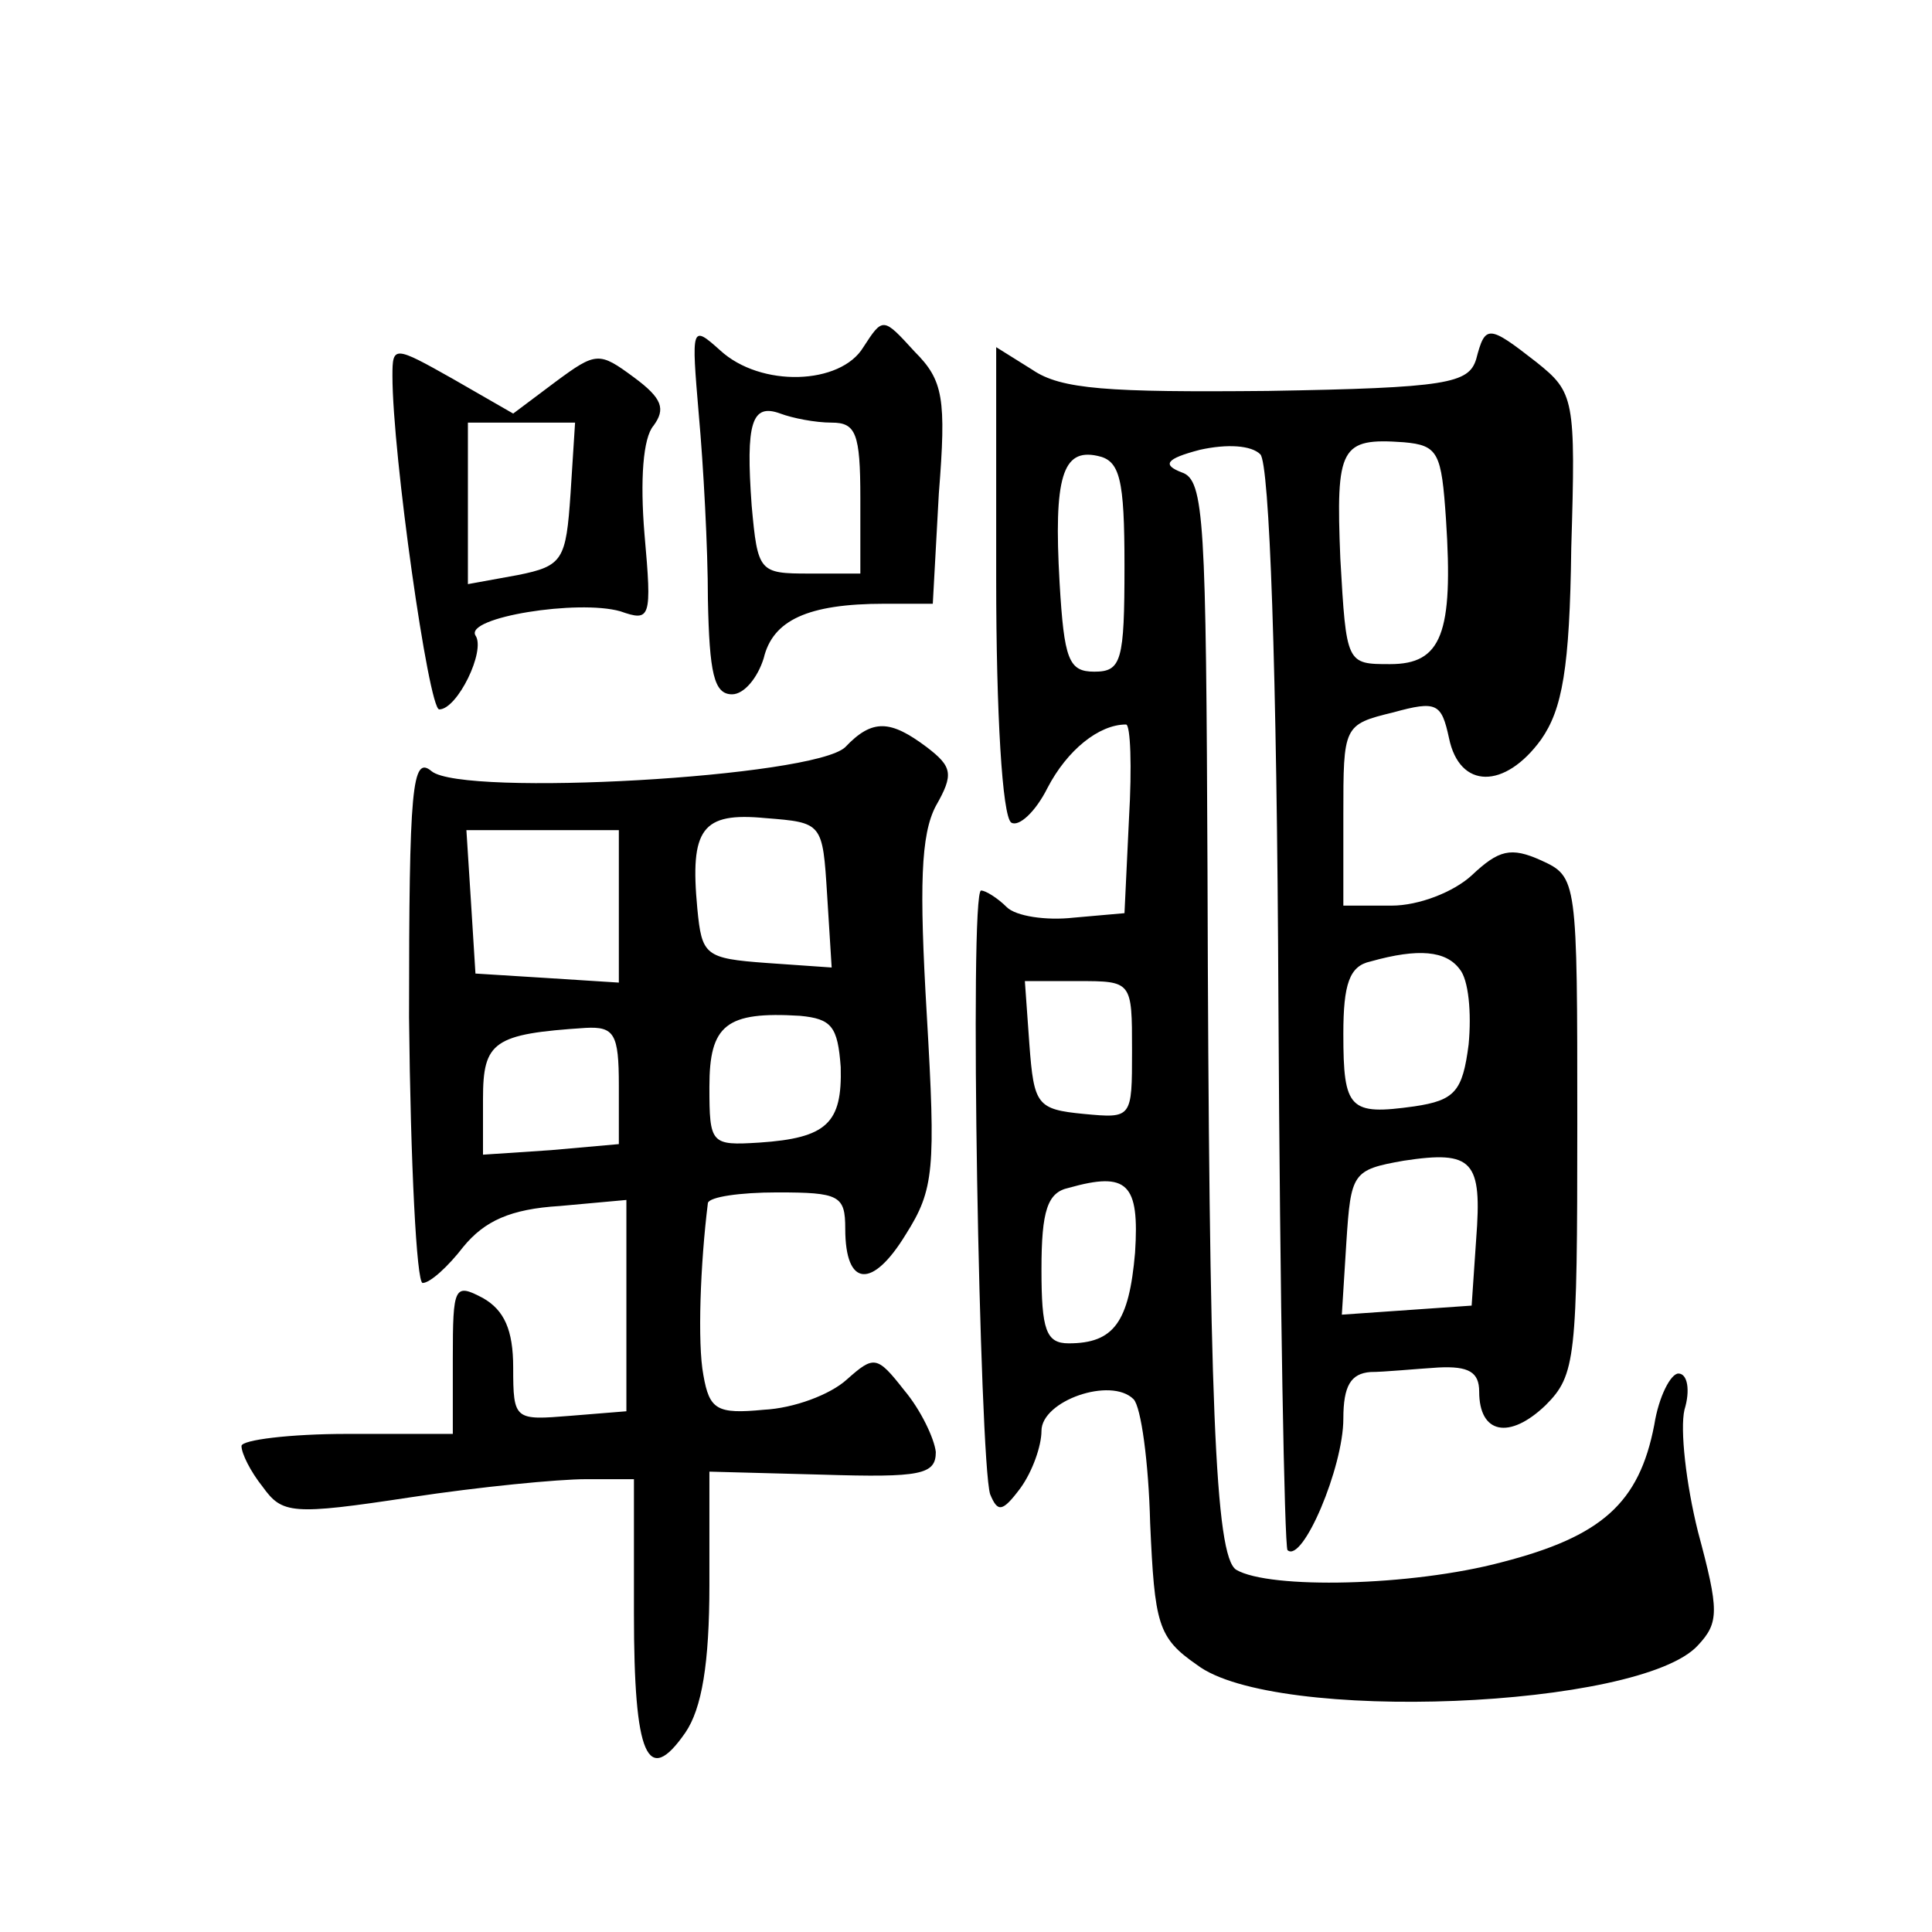 <?xml version="1.0" standalone="no"?>
<!DOCTYPE svg PUBLIC "-//W3C//DTD SVG 20010904//EN"
 "http://www.w3.org/TR/2001/REC-SVG-20010904/DTD/svg10.dtd">
<svg version="1.0" xmlns="http://www.w3.org/2000/svg"
 width="128pt" height="128pt" viewBox="0 0 128 128"
 preserveAspectRatio="xMidYMid meet">
<g transform="translate(0,128) scale(0.1,-0.1)"
fill="#0" stroke="none">
<path d="M572 1050 c-15 -25 -68 -27 -95 -2 -19 17 -19 16 -14 -43 3 -33 6 -88
6 -122 1 -49 4 -63 16 -63 8 0 17 11 21 24 6 25 29 36 80 36 l32 0 4 73 c5 63 3
75 -16 94 -21 23 -21 23 -34 3z m-21 -50 c16 0 19 -7 19 -50 l0 -50 -34 0 c-33
0 -34 1 -38 45 -4 55 0 68 19 61 8 -3 23 -6 34 -6z M978 1042 c-5 -16 -19 -19 -138
-21 -106 -1 -137 1 -156 14 l-24 15 0 -154 c0 -88 4 -157 10 -161 5 -3 16 7 24
23 13 25 34 42 52 42 3 0 4 -28 2 -62 l-3 -63 -34 -3 c-18 -2 -38 1 -44 7 -6 6
-14 11 -17 11 -8 0 -1 -378 6 -400 5 -12 8 -12 20 4 8 11 14 28 14 38 0 20 46 36
61 21 5 -5 10 -42 11 -82 3 -67 5 -76 31 -94 51 -39 294 -29 332 13 14 15 14 23
0 75 -8 32 -12 68 -9 81 4 13 2 24 -4 24 -5 0 -13 -15 -16 -34 -10 -52 -35 -74
-101 -91 -60 -16 -154 -18 -176 -5 -14 9 -18 111 -19 463 -1 232 -2 259 -17 264
-13 5 -11 9 12 15 18 4 34 3 40 -3 6 -6 11 -139 12 -365 1 -196 4 -358 6 -361 10
-9 37 55 37 87 0 22 5 30 18 31 9 0 29 2 45 3 20 1 27 -3 27 -16 0 -28 20 -32 44
-9 20 20 21 31 21 186 0 163 0 164 -24 175 -20 9 -28 7 -46 -10 -12 -11 -35 -20
-53 -20 l-32 0 0 60 c0 59 0 60 33 68 29 8 32 6 37 -17 7 -34 37 -34 61 -1 14 20
19 47 20 127 3 99 2 103 -23 123 -32 25 -34 25 -40 2z m-20 -106 c5 -76 -3 -96
-37 -96 -29 0 -29 0 -33 70 -3 74 0 80 42 77 23 -2 25 -7 28 -51z m-213 -31 c0
-63 -2 -70 -20 -70 -17 0 -20 8 -23 59 -4 70 2 89 25 84 15 -3 18 -15 18 -73z m222
-267 c6 -7 8 -29 6 -50 -4 -31 -9 -37 -36 -41 -43 -6 -47 -2 -47 48 0 33 4 45 18
48 32 9 50 7 59 -5z m-217 -54 c0 -45 0 -45 -32 -42 -31 3 -33 6 -36 46 l-3 42
35 0 c36 0 36 0 36 -46z m228 -125 l-3 -44 -43 -3 -43 -3 3 48 c3 46 4 48 38 54
46 7 52 0 48 -52z m-226 -9 c-4 -46 -14 -60 -44 -60 -15 0 -18 9 -18 49 0 39 4
51 18 54 39 11 47 3 44 -43z M260 1031 c0 -52 24 -221 31 -221 12 0 31 39 24 49
-7 12 68 24 96 16 20 -7 21 -5 16 51 -3 36 -1 64 6 72 8 11 6 18 -13 32 -23 17
-25 17 -52 -3 l-28 -21 -40 23 c-39 22 -40 22 -40 2z m118 -78 c-3 -44 -5 -48 -35
-54 l-33 -6 0 53 0 54 36 0 35 0 -3 -47z M560 785 c-21 -20 -253 -33 -274 -16 -13
11 -15 -10 -15 -163 1 -97 5 -176 9 -176 5 0 17 11 27 24 14 17 31 25 64 27 l44
4 0 -70 0 -70 -37 -3 c-37 -3 -38 -3 -38 32 0 25 -6 38 -20 46 -19 10 -20 8 -20
-40 l0 -50 -70 0 c-38 0 -70 -4 -70 -8 0 -5 6 -17 14 -27 13 -18 19 -19 98 -7 46
7 98 12 116 12 l32 0 0 -89 c0 -95 9 -115 34 -79 11 16 16 46 16 98 l0 75 75 -2
c65 -2 75 0 75 15 -1 9 -10 28 -21 41 -18 23 -20 23 -38 7 -11 -10 -35 -19 -55
-20 -31 -3 -36 0 -40 23 -4 21 -2 74 3 114 1 4 21 7 46 7 41 0 45 -2 45 -24 0 -39
18 -40 40 -4 19 30 20 43 14 146 -5 85 -4 119 6 138 12 21 11 26 -6 39 -24 18 -36
19 -54 0z m-12 -98 l3 -48 -43 3 c-41 3 -43 5 -46 36 -5 53 3 64 45 60 38 -3 38
-3 41 -51z m-138 -8 l0 -50 -47 3 -48 3 -3 48 -3 47 50 0 51 0 0 -51z m147 -106
c1 -37 -9 -47 -54 -50 -32 -2 -33 -1 -33 37 0 41 11 50 60 47 21 -2 25 -7 27 -34z
m-147 -12 l0 -39 -45 -4 -45 -3 0 37 c0 38 7 43 68 47 19 1 22 -4 22 -38z"/>
</g>
</svg>
